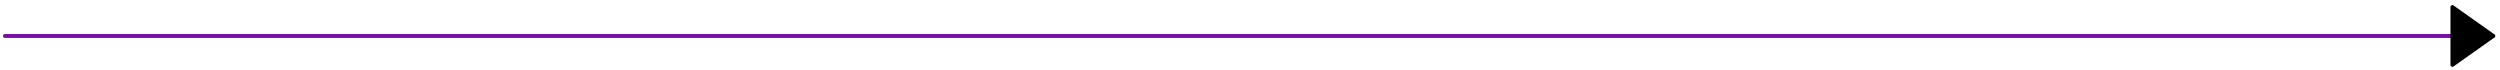 <svg width="643" height="18" viewBox="0 0 643 18" fill="none" xmlns="http://www.w3.org/2000/svg">
<path d="M1.268 9.25C107.934 9.25 534.601 9.25 641.268 9.25" stroke="#760FA6" stroke-linecap="round"/>
<path fill-rule="evenodd" clip-rule="evenodd" d="M641.268 9.247L630.764 16.682V1.812L641.268 9.247Z" fill="black"/>
<path d="M641.268 9.247C637.272 12.073 633.283 14.899 630.764 16.682M641.268 9.247C637.906 11.627 634.536 14.008 630.764 16.682M641.268 9.247C636.167 5.635 633.461 3.724 630.764 1.812M641.268 9.247C635.857 5.424 633.307 3.618 630.764 1.812M630.764 16.682C630.764 12.566 630.764 8.45 630.764 1.812M630.764 16.682C630.764 12.155 630.764 7.629 630.764 1.812" stroke="black" stroke-linecap="round"/>
</svg>
